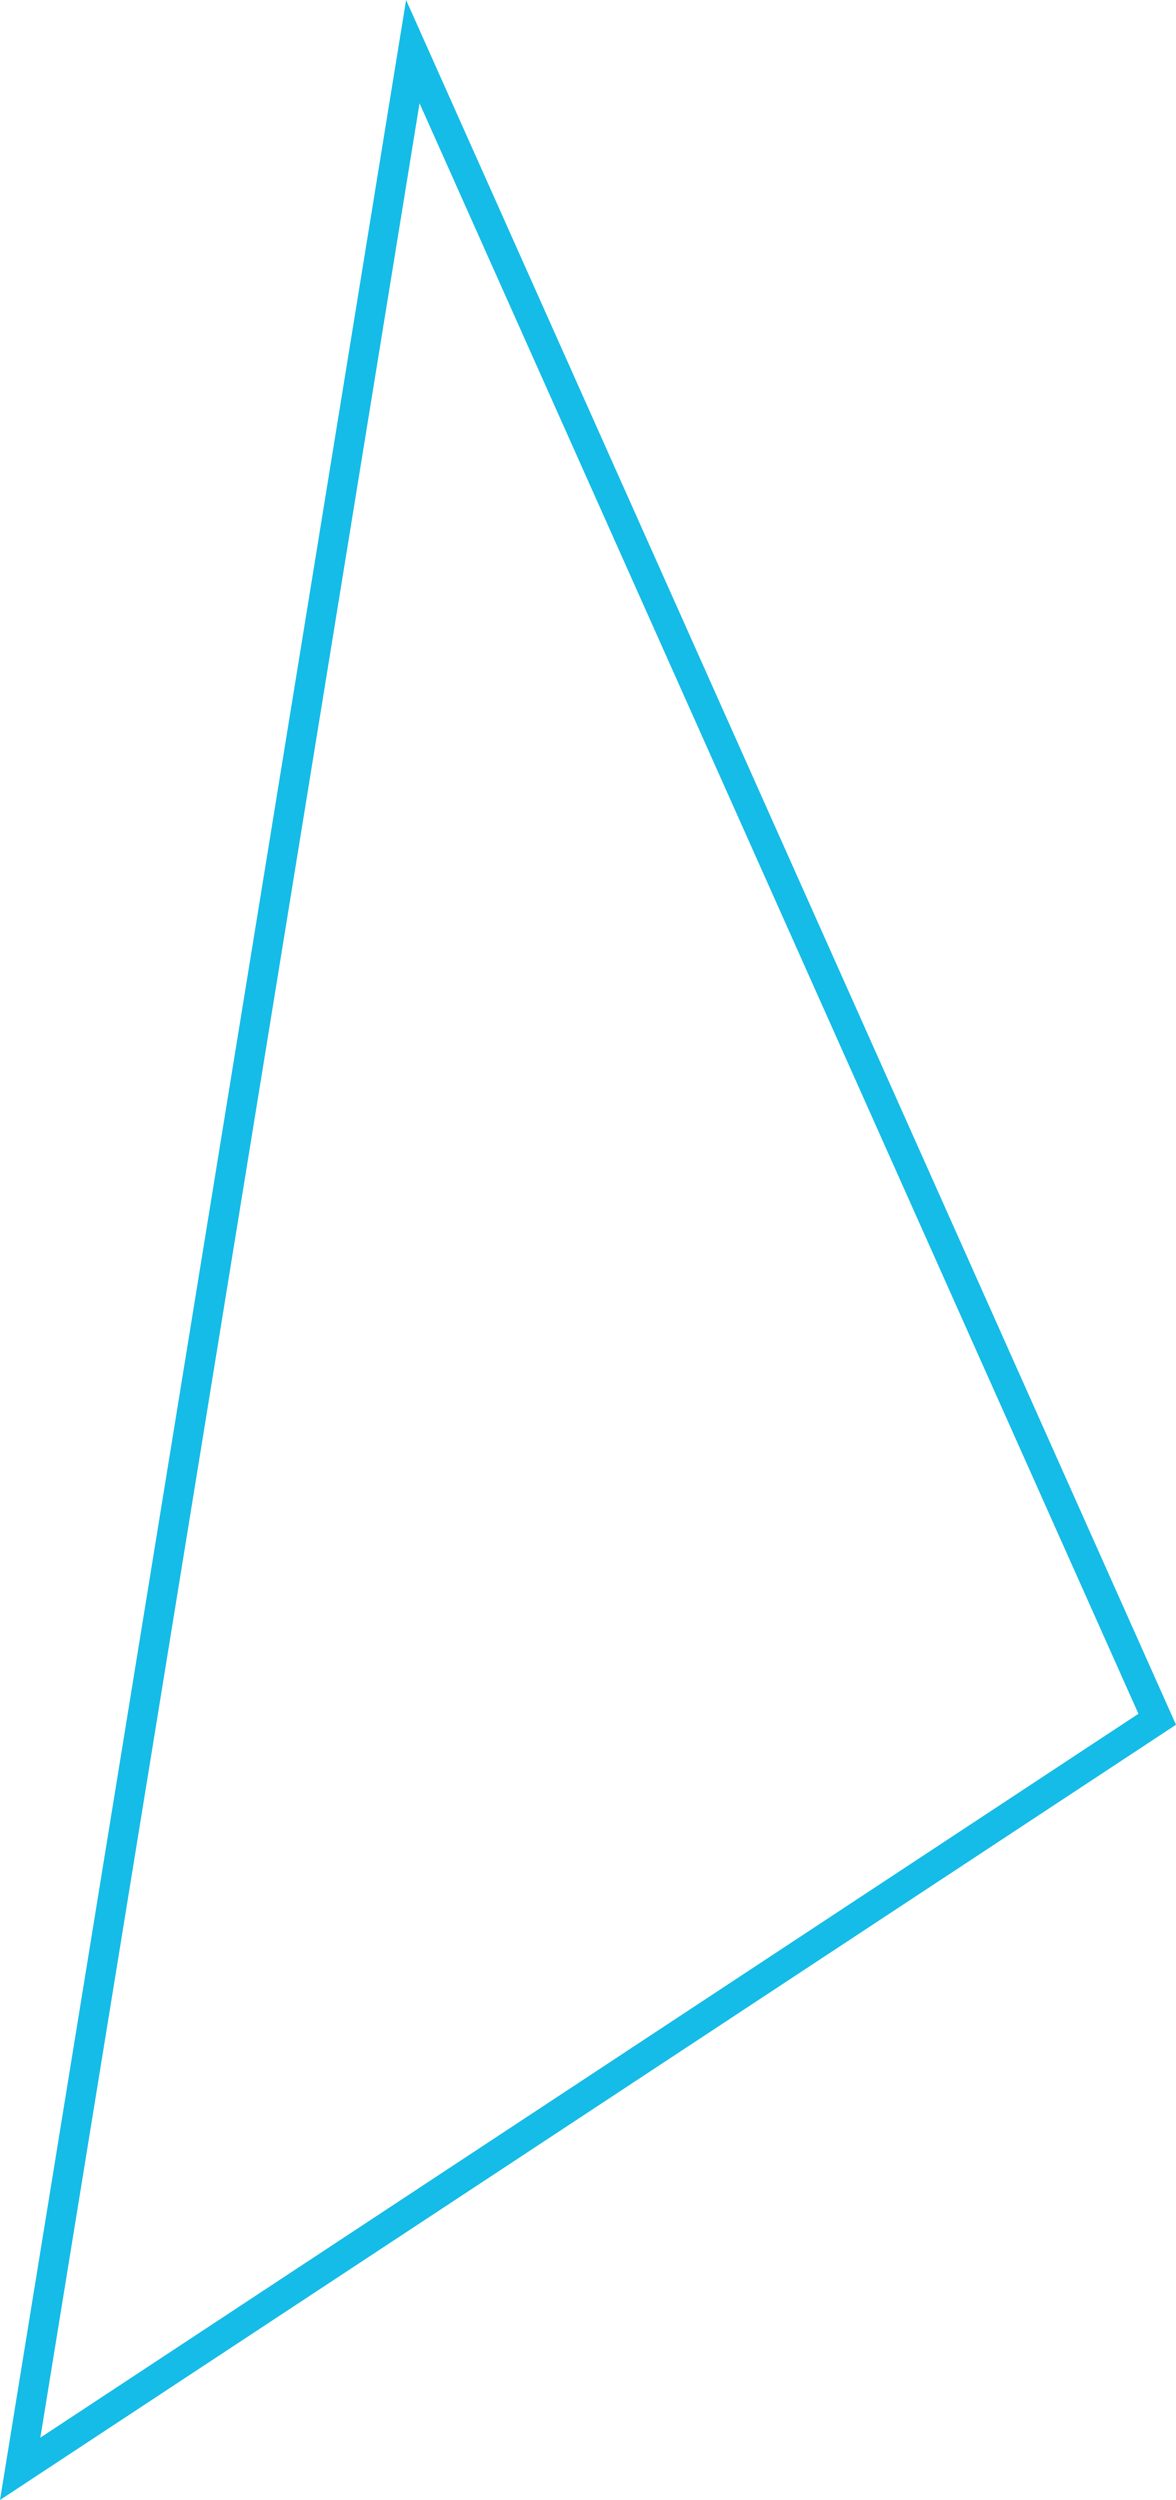 <svg xmlns="http://www.w3.org/2000/svg" id="Layer_1" data-name="Layer 1" viewBox="0 0 118.28 251.42"><polygon points="2.03 248.28 116.39 172.9 41.52 5.19 2.03 248.28" style="fill: none; stroke: #14bce7; stroke-miterlimit: 10; stroke-width: 3px;"></polygon></svg>